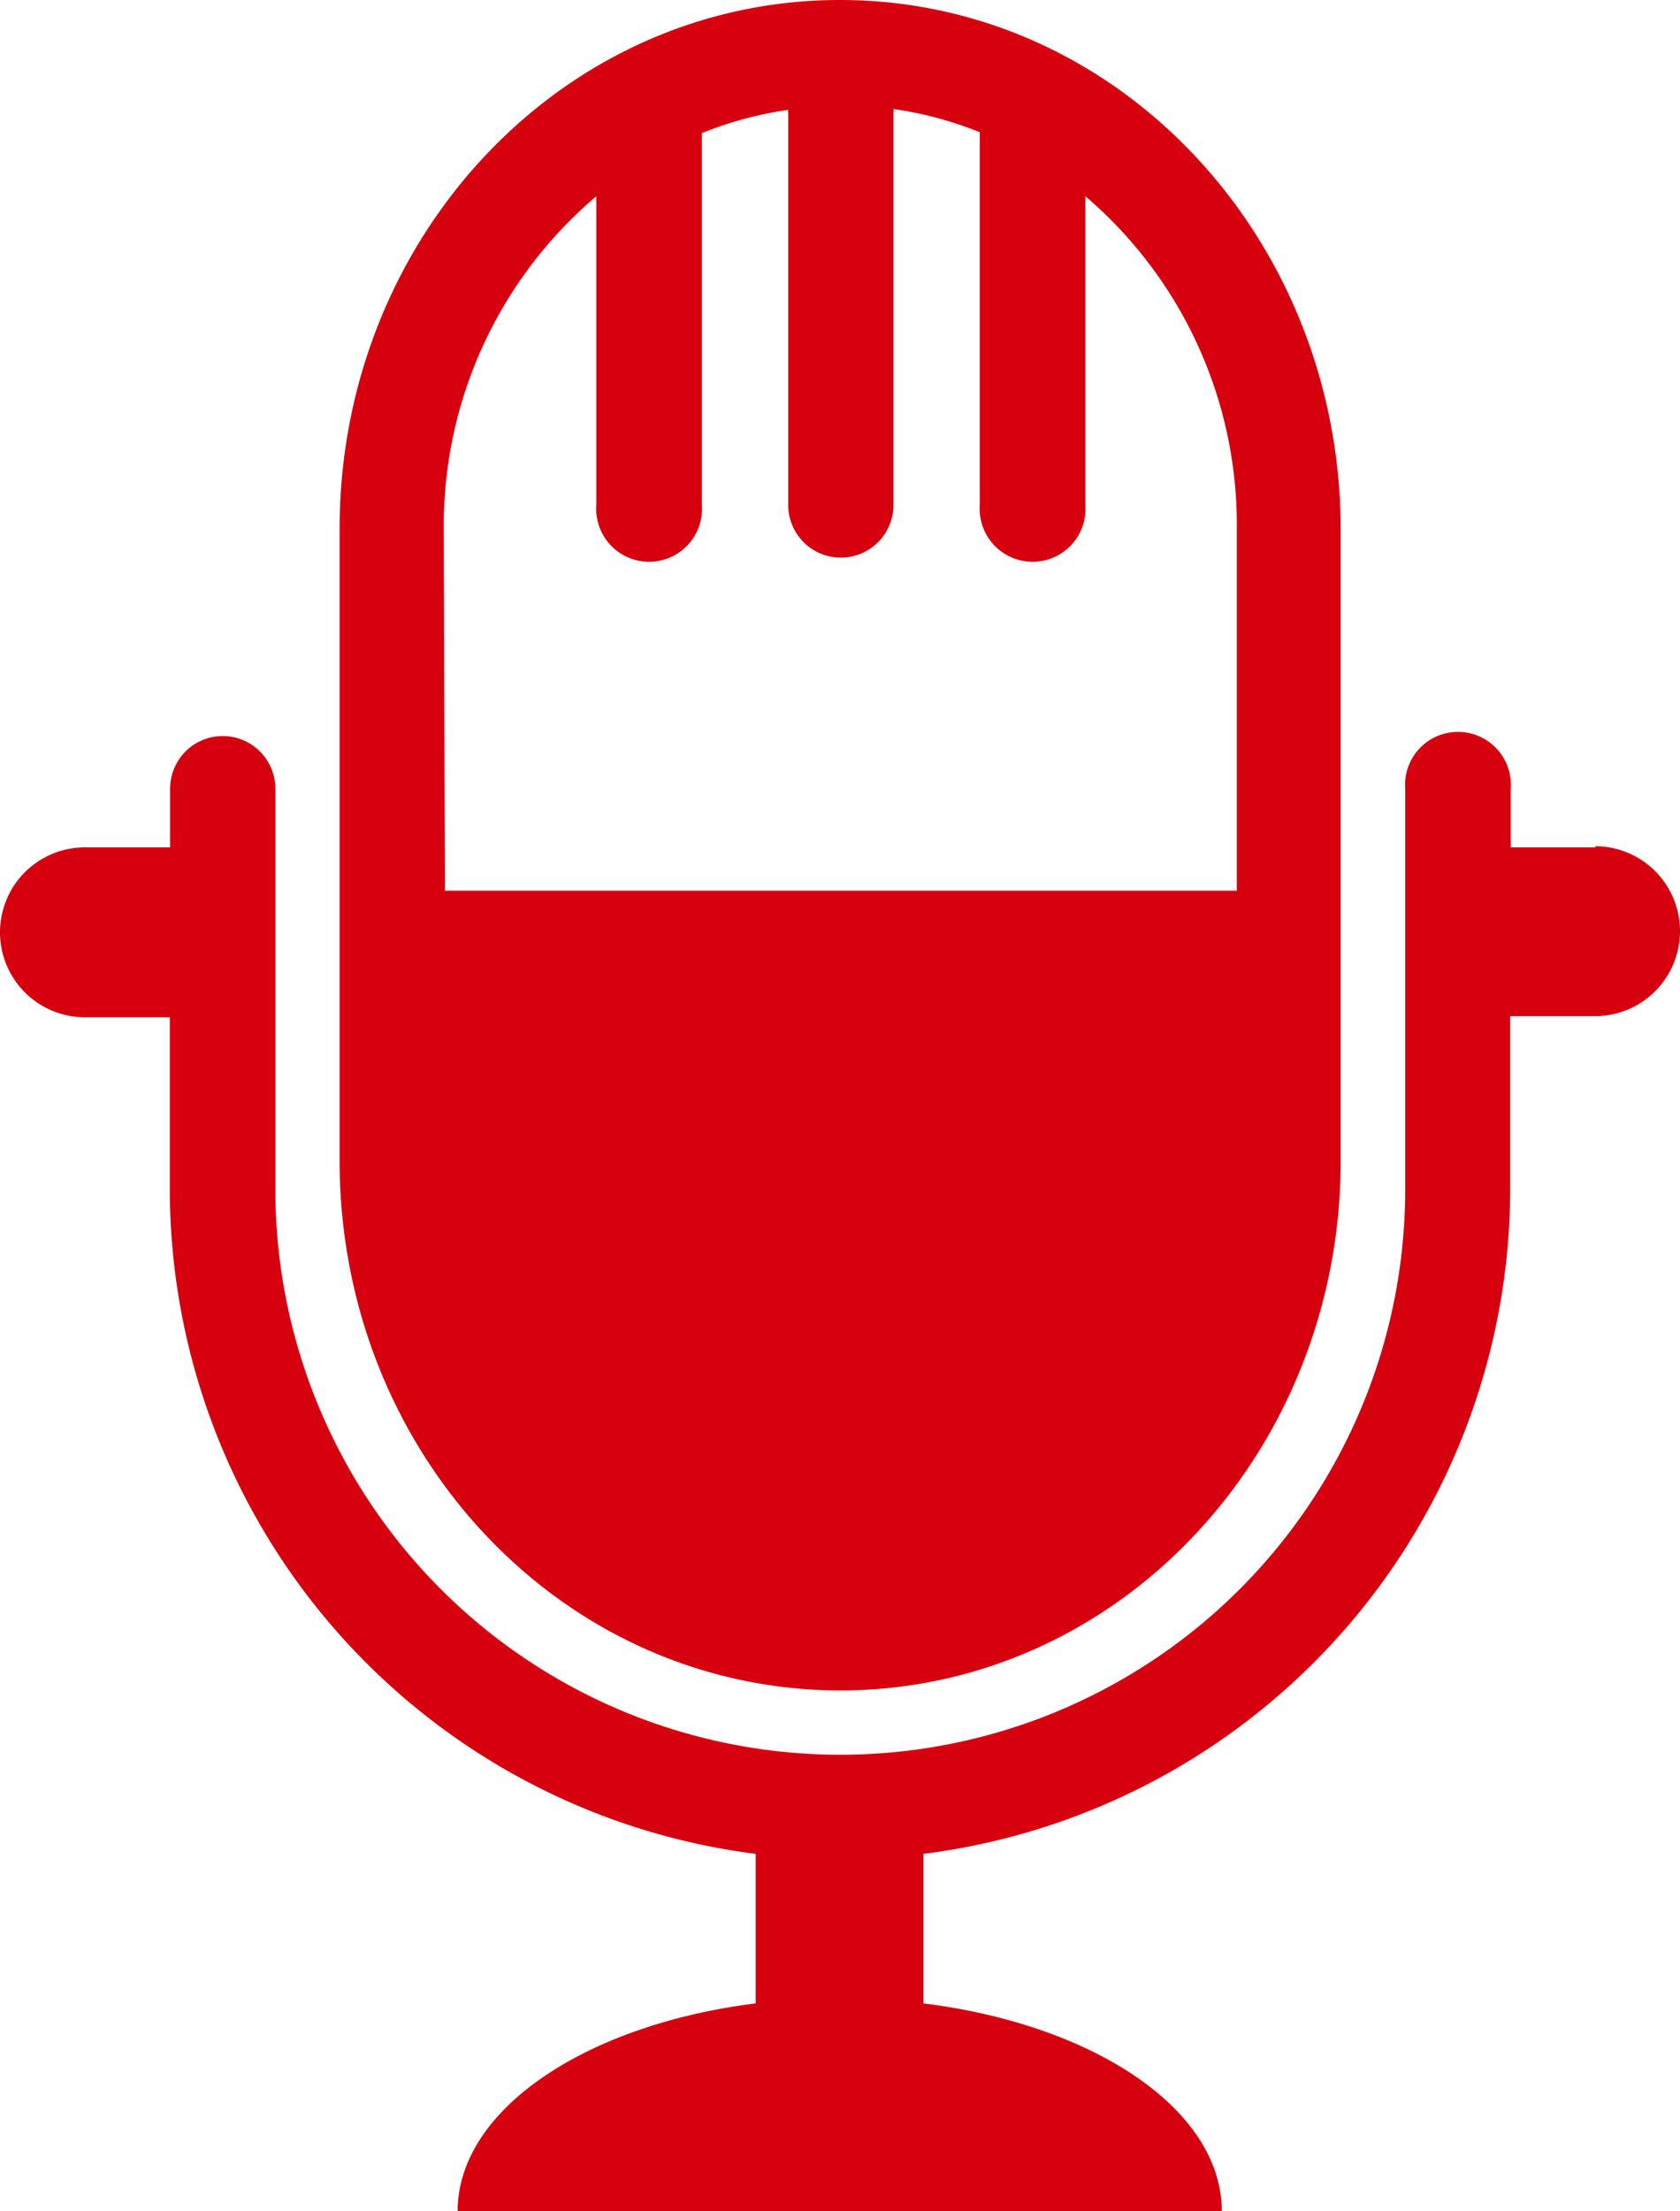 <svg xmlns="http://www.w3.org/2000/svg" viewBox="0 0 59.36 78.08"><defs><style>.cls-1{fill:#d7000f;}</style></defs><title>icon_company01</title><g id="レイヤー_2" data-name="レイヤー 2"><g id="レイヤー_3" data-name="レイヤー 3"><path class="cls-1" d="M29.68,59.69c9.86,0,17.67-8.43,17.69-18.65V18.66C47.35,8.44,39.54,0,29.68,0S12,8.44,12,18.66V41C12,51.26,19.82,59.67,29.68,59.69Zm-14-41A15.24,15.24,0,0,1,21.07,6.93v10.9a1.87,1.87,0,1,0,3.73,0V4.7a13.08,13.08,0,0,1,3.05-.82.8.8,0,0,0,0,.15v13.8a1.86,1.86,0,1,0,3.72,0V4a.8.8,0,0,0,0-.15,13.08,13.08,0,0,1,3.05.82V17.83a1.87,1.87,0,1,0,3.73,0V6.93a15.24,15.24,0,0,1,5.35,11.73V31.45H15.72ZM56.38,29.92h-3V27.85a1.87,1.87,0,1,0-3.73,0h0V42A19.95,19.95,0,0,1,9.73,42V27.85a1.86,1.86,0,1,0-3.72,0v2.07H3a3,3,0,1,0,0,6H6V42A23.68,23.68,0,0,0,26.7,65.46v5.28c-6,.75-10.53,3.75-10.53,7.34h27c0-3.59-4.51-6.59-10.54-7.34V65.46A23.69,23.69,0,0,0,53.36,42V35.88h3a3,3,0,1,0,0-6Z"/></g></g></svg>